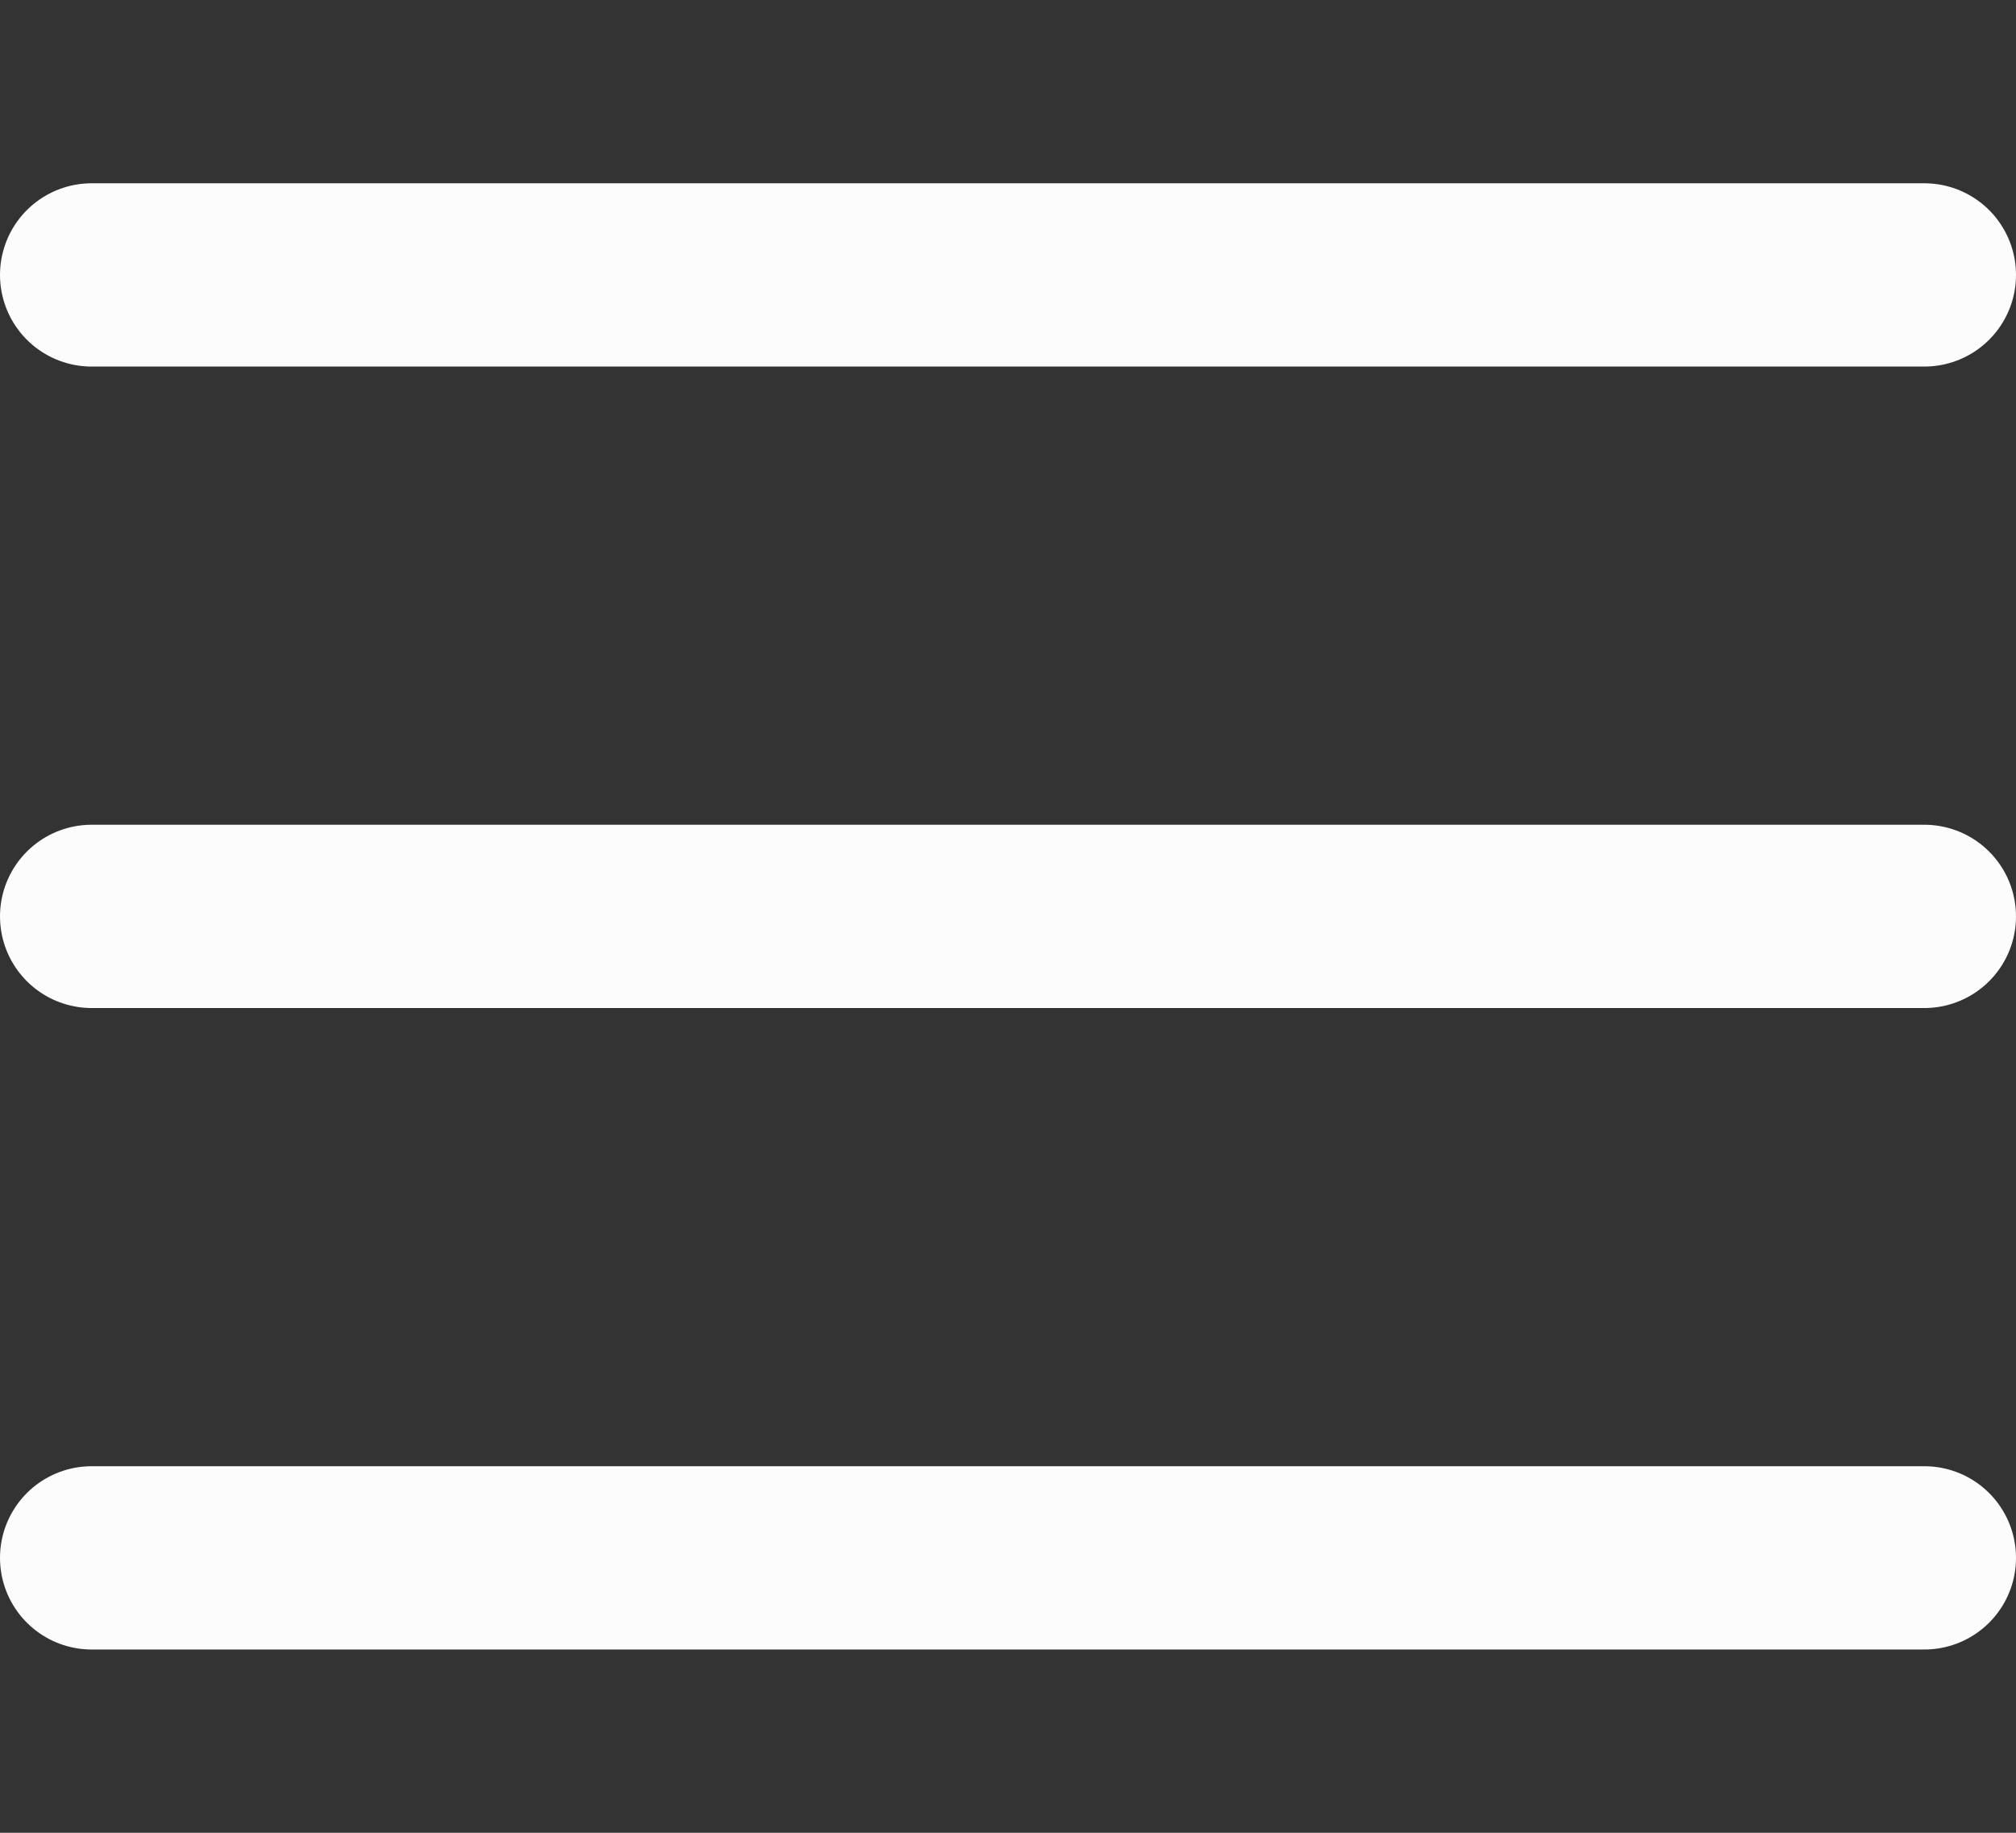<svg width="22" height="20" viewBox="0 0 22 20" fill="none" xmlns="http://www.w3.org/2000/svg">
<rect x="0" y="0" width="22" height="20" fill="#333333" stroke="none"/>
<path d="M1 3H21" stroke="#FCFCFC" stroke-width="2" stroke-linecap="round"/>
<path d="M1 10H21" stroke="#FCFCFC" stroke-width="2" stroke-linecap="round"/>
<path d="M1 17H21" stroke="#FCFCFC" stroke-width="2" stroke-linecap="round"/>
</svg>
